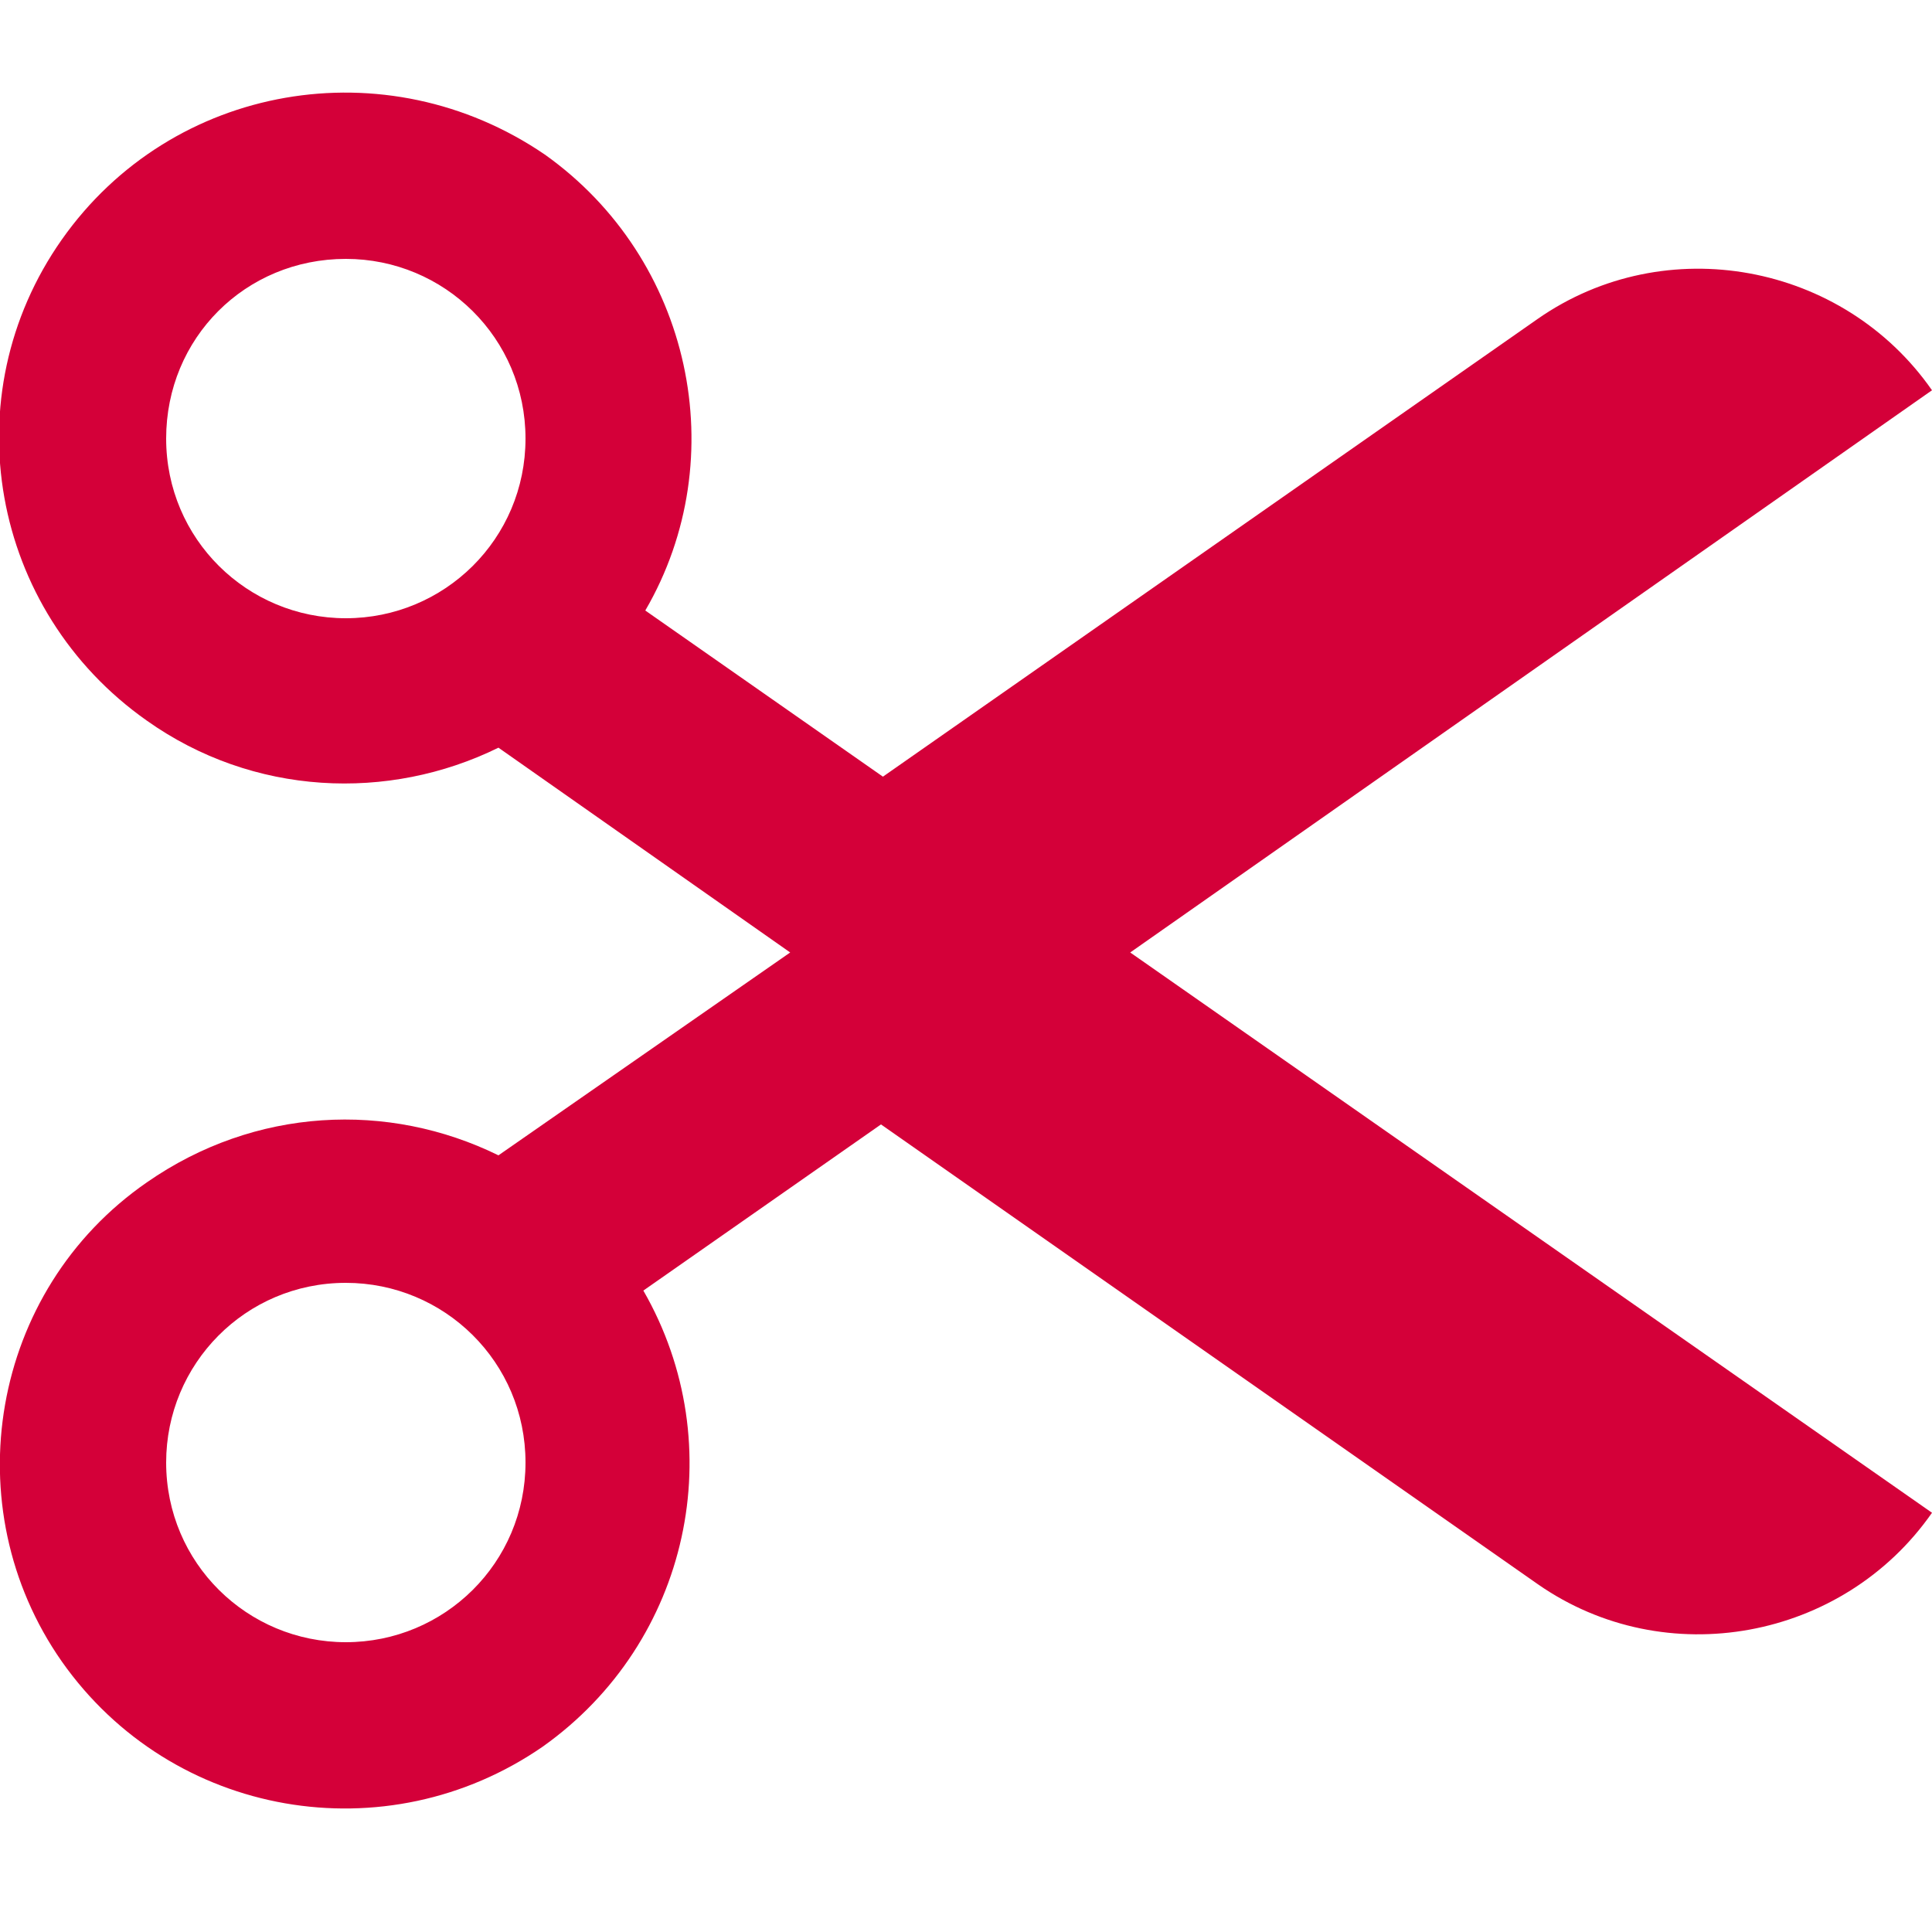 <?xml version="1.0" encoding="utf-8"?>
<!-- Generator: Adobe Illustrator 23.0.6, SVG Export Plug-In . SVG Version: 6.00 Build 0)  -->
<!DOCTYPE svg PUBLIC "-//W3C//DTD SVG 1.1//EN" "http://www.w3.org/Graphics/SVG/1.1/DTD/svg11.dtd">
<svg version="1.1" id="Ebene_1" xmlns:x="http://ns.adobe.com/Extensibility/1.0/" xmlns:i="http://ns.adobe.com/AdobeIllustrator/10.0/" xmlns:graph="http://ns.adobe.com/Graphs/1.0/"
	 xmlns="http://www.w3.org/2000/svg" xmlns:xlink="http://www.w3.org/1999/xlink" x="0px" y="0px" viewBox="0 0 100 100"
	 style="enable-background:new 0 0 100 100;" xml:space="preserve">
<style type="text/css">
	.st0{fill:#D40039;}
</style>
<g>
	<g>
		<path class="st0" d="M100,20.2c-4.6-6.6-13.8-8.3-20.4-3.7L45.7,40.2l-12.3-8.6c4.6-7.9,2.4-18.2-5.2-23.6
			C20,2.4,8.9,4.3,3.2,12.4c-5.7,8.1-3.7,19.2,4.4,24.9c5.5,3.9,12.5,4.2,18.2,1.4l15.1,10.6L25.8,59.8c-5.7-2.8-12.6-2.5-18.2,1.4
			C-0.5,66.8-2.4,78,3.2,86c5.7,8.1,16.8,10,24.9,4.4c7.6-5.4,9.8-15.6,5.2-23.6l12.3-8.6L79.6,82c6.6,4.6,15.8,2.9,20.4-3.7
			l-41.5-29L100,20.2z M17.9,32c-5.1,0-9.3-4.1-9.3-9.3s4.1-9.3,9.3-9.3c5.1,0,9.3,4.1,9.3,9.3S23,32,17.9,32L17.9,32z M17.9,85
			c-5.1,0-9.3-4.1-9.3-9.3c0-5.1,4.1-9.3,9.3-9.3c5.1,0,9.3,4.1,9.3,9.3C27.2,80.9,23,85,17.9,85L17.9,85z M17.9,85"/>
	</g>
</g>
</svg>
